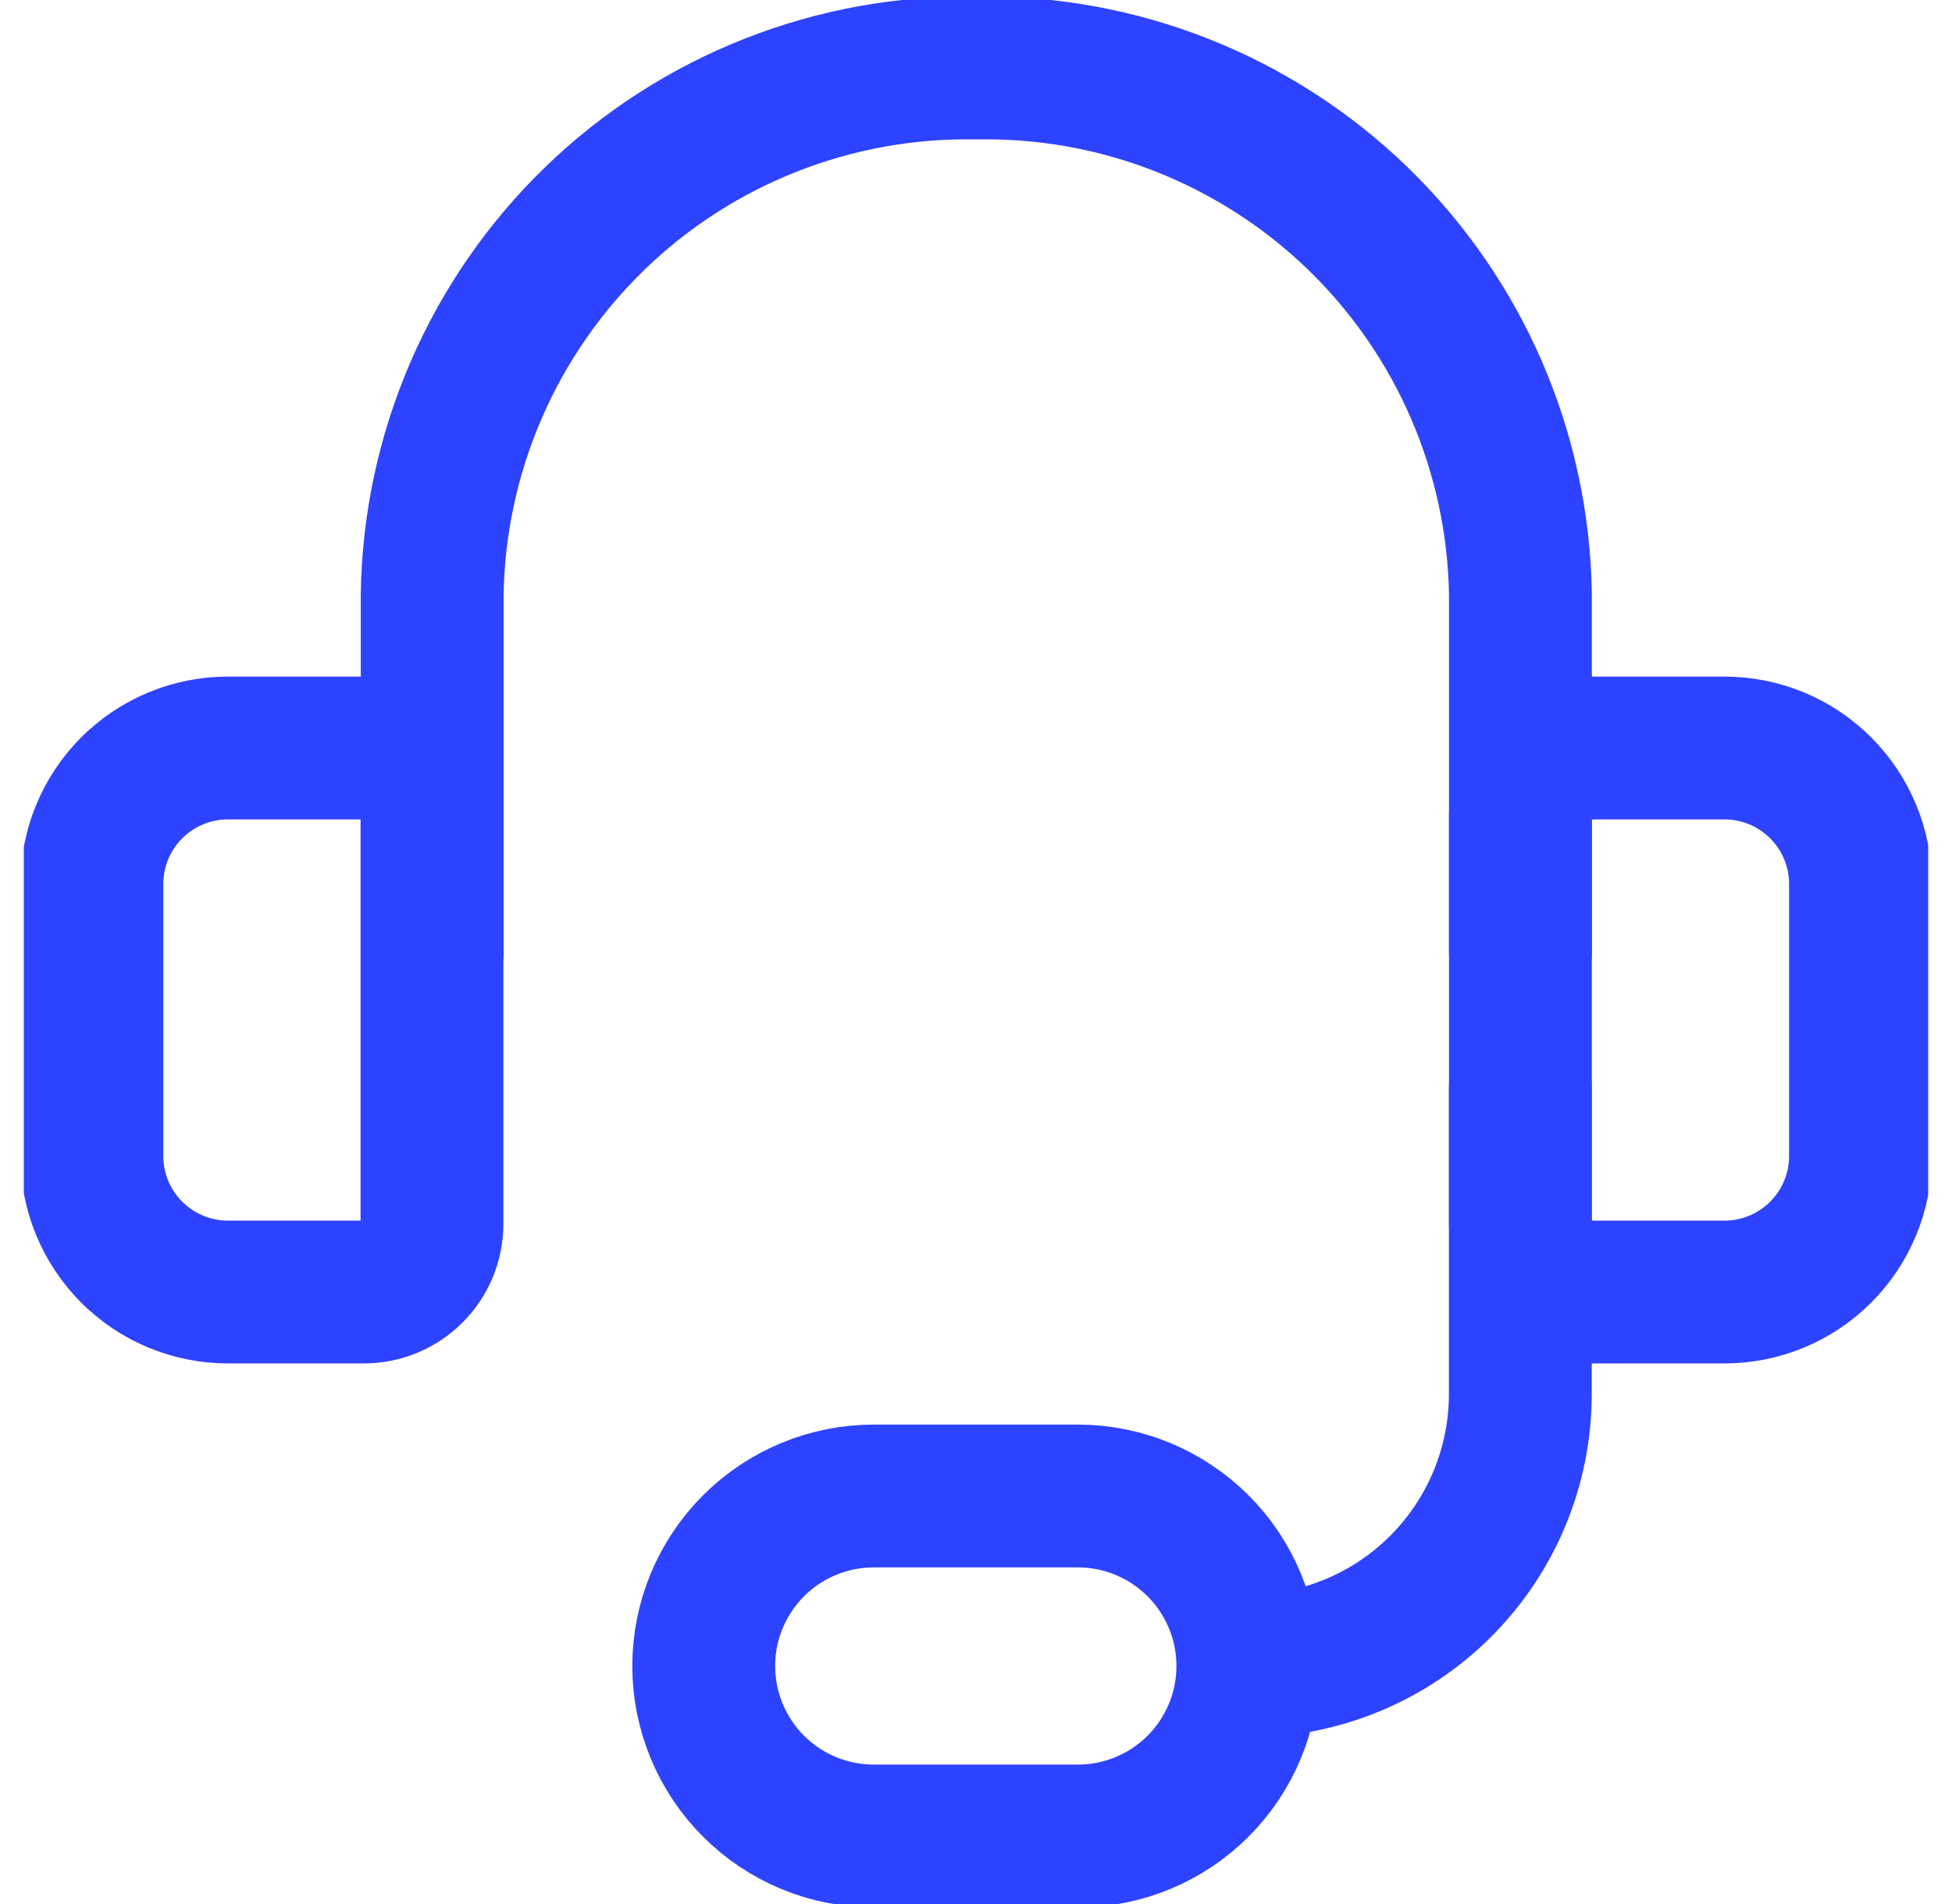 <svg xmlns="http://www.w3.org/2000/svg" width="41" height="40" viewBox="0 0 41 40" fill="none">
<g clip-path="url(#clip0_487_690)">
<path d="M9.078 20V12.486C9.1 11.009 9.414 9.551 10.001 8.195C10.588 6.839 11.436 5.613 12.498 4.585C13.559 3.558 14.813 2.751 16.188 2.209C17.562 1.667 19.03 1.402 20.507 1.429V1.429C21.984 1.402 23.451 1.667 24.826 2.209C26.2 2.751 27.454 3.558 28.516 4.585C29.577 5.613 30.426 6.839 31.013 8.195C31.599 9.551 31.913 11.009 31.935 12.486V20" stroke="#2E43FF" stroke-width="3" stroke-linecap="round" stroke-linejoin="round"/>
<path d="M4.787 15.714H7.644C8.023 15.714 8.386 15.865 8.654 16.133C8.922 16.401 9.073 16.764 9.073 17.143V25.714C9.073 26.093 8.922 26.457 8.654 26.724C8.386 26.992 8.023 27.143 7.644 27.143H4.787C4.029 27.143 3.302 26.842 2.767 26.306C2.231 25.77 1.93 25.044 1.93 24.286V18.572C1.93 17.814 2.231 17.087 2.767 16.551C3.302 16.015 4.029 15.714 4.787 15.714V15.714Z" stroke="#2E43FF" stroke-width="3" stroke-linecap="round" stroke-linejoin="round"/>
<path d="M36.221 27.143H33.364C32.985 27.143 32.622 26.992 32.354 26.724C32.086 26.456 31.935 26.093 31.935 25.714V17.143C31.935 16.764 32.086 16.401 32.354 16.133C32.622 15.865 32.985 15.714 33.364 15.714H36.221C36.979 15.714 37.706 16.015 38.241 16.551C38.777 17.087 39.078 17.814 39.078 18.571V24.286C39.078 25.043 38.777 25.77 38.241 26.306C37.706 26.842 36.979 27.143 36.221 27.143V27.143Z" stroke="#2E43FF" stroke-width="3" stroke-linecap="round" stroke-linejoin="round"/>
<path d="M26.219 35C27.734 35 29.188 34.398 30.259 33.326C31.331 32.255 31.933 30.801 31.933 29.286V22.857" stroke="#2E43FF" stroke-width="3" stroke-linecap="round" stroke-linejoin="round"/>
<path d="M26.21 35C26.21 35.947 25.834 36.855 25.164 37.525C24.494 38.195 23.586 38.571 22.638 38.571H18.353C17.405 38.571 16.497 38.195 15.827 37.525C15.158 36.855 14.781 35.947 14.781 35C14.781 34.053 15.158 33.144 15.827 32.474C16.497 31.805 17.405 31.428 18.353 31.428H22.638C23.586 31.428 24.494 31.805 25.164 32.474C25.834 33.144 26.21 34.053 26.21 35Z" stroke="#2E43FF" stroke-width="3" stroke-linecap="round" stroke-linejoin="round"/>
</g>
<defs>
<clipPath id="clip0_487_690">
<rect width="40" height="40" fill="white" transform="translate(0.5)"/>
</clipPath>
</defs>
</svg>